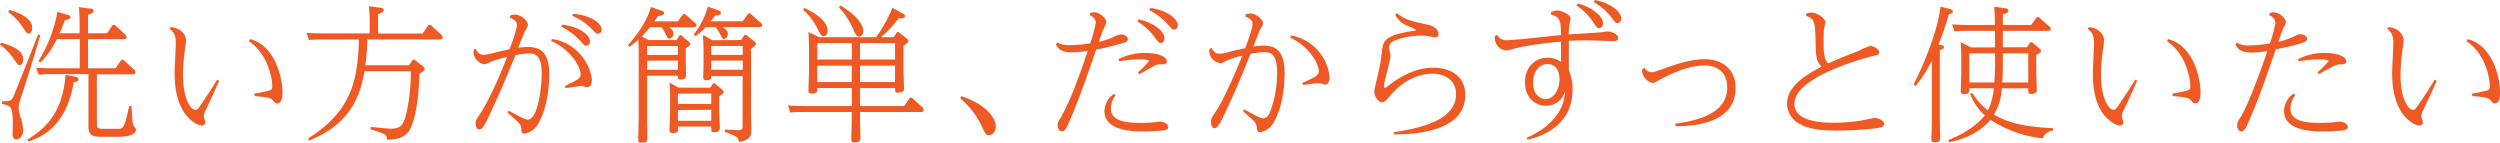 <svg xmlns="http://www.w3.org/2000/svg" width="609.22" height="34.74" viewBox="0 0 609.22 34.74">
  <g>
    <path d="M.25,10.4c3,.83,5.4,1.95,5.4,4.07,0,.9-.43,1.4-.86,1.4s-.4-.07-1.51-1.62A13.07,13.07,0,0,0,0,10.91ZM9.83,8.57C8.53,13.1,6.66,19,5,24.19a6.81,6.81,0,0,0-.47,2,10.84,10.84,0,0,0,.69,3,12.6,12.6,0,0,1,.43,2.55c0,1.26-.76,2.23-1.66,2.23s-.93-1-.93-1.29c0-.43.07-2.38.07-2.77,0-4-.65-4.14-2.63-4.61v-.58c1.84-.07,2.12-.14,2.59-.82C3.42,23.4,8.6,10.12,9.29,8.39ZM2.27,2.41C5,3.2,7.85,4.54,7.85,6.77c0,.68-.25,1.4-.87,1.4-.43,0-.54-.18-1.54-1.69A14.75,14.75,0,0,0,2,2.92Zm16,16.27c.36.07.86.18.86.61s-.47.62-1.19.76C16.2,30.92,9.9,33.55,6.88,34.48L6.66,34c6.62-3.82,8.78-9.25,9.32-15.77Zm9.89-2.05,1.26-1.84a.58.58,0,0,1,.44-.25.62.62,0,0,1,.43.22L32.72,17a1,1,0,0,1,.29.62c0,.5-.54.5-.72.5H23.61V30.13c0,1.11.29,1.26,1.59,1.26h3.27c1.62,0,1.8,0,3-5.55l.58,0c.07.65.21,3.67.28,4.1A3.13,3.13,0,0,0,33,31.21a.67.67,0,0,1,.14.43c0,.86-1.26,1.69-4.07,1.69H24.3c-2.52,0-2.74-1.19-2.74-2.59V18.07H12.24c-.87,0-1.05,0-2.81.14l-.61-1.72c1.11.07,2.16.14,3.63.14h7V9.54H13.86a20.62,20.62,0,0,1-4,5.69l-.47-.36A34.32,34.32,0,0,0,14,2.88l2.16.65c.72.21,1,.29,1,.68s-.51.54-1.37.72A28.82,28.82,0,0,1,14.51,8.1H19.4V5.72c0-1.26-.07-2.8-.18-4l2.67.36c.39,0,.93.11.93.54s-.32.58-1.37,1V8.1H26.1l1.22-1.8a.55.55,0,0,1,.4-.25.79.79,0,0,1,.46.21l2.34,2.16a1,1,0,0,1,.33.62c0,.5-.54.5-.76.5H21.45v7.09Z" style="fill: #ef5a24"/>
    <path d="M41.6,6.62c2.48.15,3.74,1.88,3.74,3.21,0,.61-.43,3.24-.47,3.78a46.48,46.48,0,0,0-.28,4.64c0,6,2,8.53,3,8.53.47,0,.76-.32,1.44-1.37,1.8-2.66,2.2-3.24,3.89-6l.5.25c-1.69,3.85-3.06,6.69-3.2,7a4.42,4.42,0,0,0-.58,1.58c0,.25.4,1.37.4,1.59a.79.79,0,0,1-.86.75c-1.16,0-3.17-1.4-4.36-3.27-2.12-3.31-2.27-7.35-2.27-9.69,0-1.11.29-6.08.29-7.12,0-2.09-.57-2.74-1.51-3.46ZM62,22.79a26.86,26.86,0,0,0,3.85-.8,1,1,0,0,0,.5-1c0-1.58-.9-7.74-5.68-10.94l.25-.51c6.19,1.55,7.92,9.51,7.92,13,0,1.23-.26,2.66-1.3,2.66-.4,0-.65-.28-1-.71s-.79-.65-2-.83c-.79-.11-1.73-.18-2.48-.25Z" style="fill: #ef5a24"/>
    <path d="M99.66,15.91l.76-1.12c.07-.1.18-.28.36-.28a.92.92,0,0,1,.5.25l1.84,1.44a.75.75,0,0,1,.36.61c0,.22,0,.43-1.26,1.15,0,2-.43,9.43-2,12.89-.79,1.76-1.87,3.17-5.94,3.2,0-1.29-.18-1.33-4-2.55l.07-.58c1.77.18,4,.43,5.08.43,2,0,2.77-.83,3.42-3a44.63,44.63,0,0,0,1.26-11H88.83c-1,5.72-3.21,12.78-13.46,16.88l-.29-.5C85.84,27,87.21,19.22,87.46,9.61H78.1a24.44,24.44,0,0,0-2.81.14L74.68,8c1,.07,2.2.14,3.64.14H90.09V5.51c0-1.91-.15-3.6-.18-4l2.66.36c.43.07.94.14.94.57s-.11.54-1.37,1V8.17H103l1.26-1.83a.6.6,0,0,1,.44-.29.64.64,0,0,1,.43.21l2.41,2.2a.94.94,0,0,1,.32.61c0,.54-.54.54-.75.54H89.51a53,53,0,0,1-.47,6.3Z" style="fill: #ef5a24"/>
    <path d="M116,11.92a1.88,1.88,0,0,0,2,1.43,17.35,17.35,0,0,0,2.88-.61c.11,0,3-.68,3.27-.75A31.1,31.1,0,0,0,126,6.16c0-.83-.57-1.34-1.8-1.88l.18-.54a5.66,5.66,0,0,1,1.08-.18c1.51,0,3.17,1.48,3.17,2.38,0,.43-.07.54-.68,1.69-.25.47-1.34,3.2-1.66,4a13.06,13.06,0,0,1,2.23-.18c2.92,0,5.33.94,5.33,6.77,0,3.17-.61,8.28-2.56,11.7a5,5,0,0,1-3.42,2.66.79.79,0,0,1-.82-.9,2.13,2.13,0,0,0-.36-1.44c-.43-.54-2.63-2.41-3-2.84l.29-.44c1.15.65,3.82,2.2,4.61,2.2,2.48,0,3.42-7.92,3.42-11.23,0-4.32-1.48-4.9-3-4.9a19.45,19.45,0,0,0-3.38.4c-1.51,3.67-3.6,8.78-6.3,14.47-1.33,2.84-1.83,3.67-2.52,3.67-.5,0-.9-.61-.9-1.44s.15-1,1.23-2.63c2.12-3.23,4.68-9.1,6.44-13.6A21.4,21.4,0,0,0,119.78,15a12.61,12.61,0,0,1-1.73.68,3.21,3.21,0,0,1-2.66-2.8,5.74,5.74,0,0,1,.11-.87ZM134.47,9.5c7,1,9.75,7.42,9.75,10.05,0,1.18-.57,1.69-1,1.69s-1.44-.29-1.69-.29-3.24.47-3.67.54l-.22-.5c3.35-1.66,3.85-1.91,3.85-3,0-1.3-1.94-5.65-7.16-8ZM137,6c4.36.54,6.77,2.59,6.77,4.06,0,.69-.4,1.08-.87,1.08s-.54-.11-1.47-1.15a15.79,15.79,0,0,0-4.68-3.49Zm2.67-2.63c4.24.29,6.94,2.27,6.94,3.85a.93.93,0,0,1-.86,1c-.43,0-.54-.1-1.48-1.08a14.41,14.41,0,0,0-4.86-3.31Z" style="fill: #ef5a24"/>
    <path d="M153,11c3.56-3.85,5.32-7.74,5.58-9.32l2.23.79c.61.21,1,.32,1,.75s-.57.62-1.47.69a13.42,13.42,0,0,1-.9,1.29h5.76l1.08-1.51c.14-.18.25-.29.43-.29a.68.68,0,0,1,.47.26l2.23,1.94c.25.22.32.36.32.54,0,.5-.61.5-.86.5H163c.86.54,1.11.94,1.11,1.55a1.17,1.17,0,0,1-1.08,1.23c-.28,0-.32-.15-.9-1.26a9,9,0,0,0-.9-1.52H158.4a27.61,27.61,0,0,1-2,2.24l1.65.89h6.8l.62-.93c.07-.14.18-.29.32-.29a.6.6,0,0,1,.43.22l1.69,1.47a.64.64,0,0,1,.29.51c0,.21,0,.36-1.08,1v3.85c0,.43.07,2.34.07,2.7s0,1.08-1.36,1.08c-.65,0-.65-.25-.65-.93h-7.49V29c0,.75.07,4,.07,4.64s0,1.12-1.51,1.12c-.65,0-.72-.26-.72-.72,0-.8.11-4.32.11-5V12.42c0-.94-.07-2.34-.07-2.77a18.31,18.31,0,0,1-2.23,1.76Zm4.71.21v2.2h7.49v-2.2Zm0,3.57V17h7.49V14.76Zm15.37,6.59.54-.83a.45.45,0,0,1,.36-.25.56.56,0,0,1,.4.18l1.69,1.47a.62.62,0,0,1,.29.51c0,.25-.11.39-1.08,1V27c0,.4.14,3.53.14,4.21,0,.51-.21,1-1.4,1-.54,0-.69-.14-.69-.58v-.79h-8.1v.76c0,.39-.14.83-1.29.83-.72,0-.79-.36-.79-.69,0-.72.14-3.85.14-4.5V23.94c0-.9,0-2.52-.14-3.85l2.16,1.26Zm-7.88,1.44v2.52h8.13V22.79Zm0,4v2.62h8.13V26.75ZM176.07,6.62c.9.51,1.3.94,1.3,1.62,0,.51-.29,1.23-1,1.23-.32,0-.36-.11-.82-1.05a12.28,12.28,0,0,0-1.16-1.8H172a14.6,14.6,0,0,1-2.56,2.2l-.36-.43a20.11,20.11,0,0,0,3.42-6.77l2.2.76c.57.21,1,.39,1,.72,0,.61-.9.68-1.48.72-.36.5-.39.57-1,1.36H181l1.16-1.65c.14-.18.25-.29.43-.29a.87.87,0,0,1,.47.25l2.37,2.09c.22.18.33.32.33.54,0,.5-.69.5-.87.5Zm4.53,3.13.65-1a.49.49,0,0,1,.4-.25.78.78,0,0,1,.39.18l1.88,1.51a.61.61,0,0,1,.28.51c0,.43-.68.82-1.18,1.15V28.26c0,.54.07,2.88.07,3.34,0,1.52-.22,2.49-3.06,3-.07-1.23-.4-1.34-3.35-2.45v-.58l3,.15c1.29.07,1.29-.47,1.29-1.19v-12h-7.63c0,.57,0,1-1.26,1-.72,0-.72-.43-.72-.69s.08-2.16.08-2.52v-4c0-1.26-.08-2.52-.15-3.81l2.31,1.29Zm-7.27,1.44v2.2H181v-2.2Zm0,3.57V17H181V14.76Z" style="fill: #ef5a24"/>
    <path d="M213.5,9.07a37.16,37.16,0,0,0,4-7.16l2.27,1.26c.58.32.76.43.76.72,0,.68-1.08.57-1.51.54a29.75,29.75,0,0,1-4.32,4.64h3.06l.68-1c.11-.18.22-.28.36-.28a.79.79,0,0,1,.43.21l1.84,1.48c.14.14.29.25.29.5s-.18.51-1.19,1.15v5.69c0,.72.14,4.54.14,4.86,0,.76-.83.9-1.47.9s-.72-.11-.72-1.12h-8.53v4.39h10.76l1.19-1.79c.1-.11.21-.29.43-.29a.68.68,0,0,1,.47.25l2.34,2.12a1.05,1.05,0,0,1,.32.62c0,.54-.54.54-.76.54H209.58v1.65c0,.79.1,4.18.1,4.86s-.75.94-1.44.94-.79-.29-.79-.87c0-.79.11-4.21.11-4.89V27.29H195.39a21.55,21.55,0,0,0-2.8.14L192,25.7c1.12.07,2.2.14,3.64.14h11.95V21.45h-8.42c0,1,0,1.34-1.41,1.34-.75,0-.75-.36-.75-.62,0-.82.14-4.42.14-5.14V12.09c0-2.3-.07-2.91-.14-4.28l2.66,1.26ZM196,1.91c1.65.79,5.69,2.88,5.69,5.58,0,.86-.4,1.29-1,1.29s-.65-.21-1.55-1.94a14.77,14.77,0,0,0-3.42-4.43Zm3.17,8.6v4h8.42v-4ZM207.56,16h-8.42v4h8.42ZM204.82,1.33c2.6,1.59,5.55,4,5.55,6.23,0,1-.58,1.37-1.05,1.37s-.82-.47-1.29-1.59a19.56,19.56,0,0,0-3.57-5.54Zm4.76,9.18v4h8.53v-4ZM218.11,16h-8.53v4h8.53Z" style="fill: #ef5a24"/>
    <path d="M234.27,23.43c5.69,1.84,8.39,5.15,8.39,7.35,0,1.11-.61,2.16-1.66,2.16-.75,0-.86-.26-1.87-2.42A20.57,20.57,0,0,0,234,23.94Z" style="fill: #ef5a24"/>
    <path d="M265.7,3.17a3.11,3.11,0,0,1,.9-.18c1.48,0,3,1.51,3,2.48A12.55,12.55,0,0,1,269,6.88a24.89,24.89,0,0,0-1.19,3.31,20.32,20.32,0,0,0,3.42-1.12,5.23,5.23,0,0,1,1.94-.68c.94,0,1.66.5,1.66,1.08s0,.75-3,1.54c-.86.22-2.95.76-4.68,1.05-2,5.72-4.14,12-6.33,17-1.16,2.63-1.3,2.91-2.09,2.91-.58,0-1-.64-1-1.54,0-.58.11-.72.9-2a63.45,63.45,0,0,0,3.81-8.6c1.19-3.13,1.84-5,2.63-7.45a22.14,22.14,0,0,1-3.78.39c-3.09,0-3.7-1.36-4-2l.39-.4a5.71,5.71,0,0,0,3.21.61,29.37,29.37,0,0,0,4.78-.43,37,37,0,0,0,1.37-5c0-1.11-1-1.62-1.51-1.87Zm6.19,20a5.67,5.67,0,0,0-1.19,3.28c0,3.38,4.47,3.49,7.53,3.49a29.54,29.54,0,0,0,3.31-.18,7.27,7.27,0,0,1,1.15-.11c1,0,2,.58,2,1.3,0,.57-.58.79-1.76.9-.51,0-1.91.18-4.25.18s-9.54,0-9.54-5a5.26,5.26,0,0,1,2.3-4.14Zm.65-8.75a14.07,14.07,0,0,1,6.66-1.51c3.56,0,5.15,1.15,5.15,2s-.83.76-1.12.76a3.8,3.8,0,0,0-1.62.21c-.29.11-3.31,1.84-4,2.2l-.32-.43A23.46,23.46,0,0,0,280,14.9c0-.43-2-.43-2.45-.43a31.52,31.52,0,0,0-4.82.47Zm4.93-9.71c4.07.93,6.3,3.09,6.3,4.6,0,.8-.5,1.16-.86,1.16-.51,0-.65-.22-1.48-1.34a14.7,14.7,0,0,0-4.28-3.92Zm2.88-2.78c4.57.72,6.66,2.85,6.66,4.22,0,.75-.47,1.08-.83,1.08s-.57-.11-1.51-1.19a15.44,15.44,0,0,0-4.61-3.57Z" style="fill: #ef5a24"/>
    <path d="M295.32,11.73a1.9,1.9,0,0,0,2,1.34,8,8,0,0,0,2.12-.4c1.12-.29,1.37-.36,4-.94.5-1.29,1.8-4.82,1.8-5.86s-.87-1.44-1.8-1.87l.18-.54a5.58,5.58,0,0,1,1.08-.18c1.4,0,3.09,1.51,3.09,2.34,0,.32-.07.46-.72,1.62-.18.32-.32.72-1.65,4.1a14.21,14.21,0,0,1,2.44-.22c3.17,0,5.19,1.37,5.19,6.81,0,2.59-.43,8-2.52,11.66a4.94,4.94,0,0,1-3.46,2.66c-.68,0-.72-.43-.83-1.4a2.56,2.56,0,0,0-.93-1.59c-.36-.36-2.09-1.87-2.41-2.19l.29-.43c1.15.65,3.77,2.19,4.57,2.19s1.33-.61,1.69-1.4a26.9,26.9,0,0,0,1.76-9.83c0-4.25-1.4-4.89-3.13-4.89a17.88,17.88,0,0,0-3.35.43c-2.08,5.18-3.45,8.6-6.22,14.43-1,2.16-1.77,3.67-2.52,3.67-.47,0-.9-.54-.9-1.4s.14-1.12,1.18-2.66c.8-1.19,2.63-4.25,6.48-13.61a19.41,19.41,0,0,0-4.17,1.37c-.79.43-.9.47-1.26.47a3.14,3.14,0,0,1-2.63-2.81,4.07,4.07,0,0,1,.07-.76Zm19.26-3.09A11.43,11.43,0,0,1,324,18.86c0,1.23-.58,1.77-1,1.77a6.87,6.87,0,0,1-1-.26,3.15,3.15,0,0,0-.83-.1c-.47,0-3,.36-3.6.43l-.21-.51c2.95-1.29,4-1.76,4-2.91,0-1.84-2.38-5.94-6.91-8.1Z" style="fill: #ef5a24"/>
    <path d="M339.59,32.22c6.77-1,15.23-3,15.23-9.25,0-3.53-2.81-5-5.76-5-1.4,0-6.19.33-10.47,5.55-.72.86-1.16,1.4-1.8,1.4-.87,0-1.88-1.33-1.88-2.59,0-.76.87-4,1-4.72a41.28,41.28,0,0,0,.87-5.22c.28-2.48.72-3.81,7.7-4.89.54-.07.61-.07.61-.22a16,16,0,0,0-2.48-1.15A5.71,5.71,0,0,1,340,3.6l.4-.4c1.84,1.55,3.38,1.91,7.49,2.81,2.55.58,2.66,2,2.66,2.34a.78.78,0,0,1-.83.76c-.14,0-1.51-.25-1.76-.33a8.87,8.87,0,0,0-1.59-.1,18.9,18.9,0,0,0-6,1c-.57.22-1.87.65-1.87,1.91,0,.33.36,1.73.36,2,0,1.18-1.62,6.33-1.62,7.45,0,.29.11.36.22.36s.29-.07,1.19-.76c5.07-3.85,8.81-4.14,10.69-4.14,4.57,0,7.74,2.41,7.74,6.63,0,9.64-14.33,9.61-17.39,9.61Z" style="fill: #ef5a24"/>
    <path d="M372,33.58c4.53-1.94,6.87-4.53,8-6.51a9.47,9.47,0,0,0,1.33-4.72,4.69,4.69,0,0,1-4.6,3.42c-2.6,0-5.12-1.94-5.12-5.76,0-3.6,2.45-5.94,5.51-5.94a5.81,5.81,0,0,1,3.28,1V10.15A88.74,88.74,0,0,0,370,11.59c-.51.11-2.59.72-3,.72a3.07,3.07,0,0,1-2.73-3,2.37,2.37,0,0,1,.07-.61l.54-.18a2.38,2.38,0,0,0,2.48,1.26c2.09,0,11.2-1.08,13.07-1.23-.18-3.81-.18-4.32-2.48-5l0-.54a3.15,3.15,0,0,1,1.48-.47c.93,0,3.31.9,3.31,2a9.32,9.32,0,0,1-.25,1.29,9.53,9.53,0,0,0-.18,2.2v.36c1.15-.11,6.19-.36,7.23-.47.36,0,2-.25,2.31-.25,1,0,2.48.76,2.48,1.55s-.75.79-1.29.79-5.48-.18-6.41-.18c-2.16,0-3.46.07-4.32.11,0,1,0,6.91,0,7.23a11,11,0,0,1,.9,4.61c0,8.64-7.09,11.41-11,12.24Zm4.61-9.43c2,0,3.42-2.3,3.42-4.78,0-1-.25-3.75-2.92-3.75-2.37,0-3.53,2.34-3.53,4.57C373.61,23,375.31,24.15,376.64,24.15ZM384.52.86c4,1.08,6.12,3.35,6.12,4.79,0,.83-.54,1.19-.9,1.19-.54,0-.68-.22-1.44-1.37a14.58,14.58,0,0,0-4.14-4.14ZM388.66,0c4,.79,6.41,2.92,6.41,4.5a1,1,0,0,1-.87,1.12c-.47,0-.57-.15-1.44-1.26A14.07,14.07,0,0,0,388.34.5Z" style="fill: #ef5a24"/>
    <path d="M400.74,16.52a2.19,2.19,0,0,0,1.62,1.08c.62,0,.9-.11,3.24-.93,4.18-1.52,7-2.24,9.9-2.24,3.78,0,7.45,2.13,7.45,7,0,9.43-12.2,9.32-14.65,9.32l-.07-.61c5.69-.79,12.67-2.52,12.67-8.86,0-4.17-3.06-5.32-5.4-5.32-4.53,0-8.71,2.23-12,4a1.53,1.53,0,0,1-.76.25,3.27,3.27,0,0,1-2.59-2.85,2.27,2.27,0,0,1,.07-.57Z" style="fill: #ef5a24"/>
    <path d="M440.15,3.31a3.44,3.44,0,0,1,1.26-.25c1.47,0,3.42,1.48,3.42,2.34,0,.29-.36,1.51-.36,1.76-.07.72-.07,2.16-.07,3.39,0,2.59.21,4,1.11,4.93,2.27-1.05,2.77-1.26,7.45-3.1a18.79,18.79,0,0,1,2.77-1.19c.87,0,2.2.8,2.2,1.55,0,.58-.43.69-1.66.94-.28.07-19,4.71-19,11.63,0,4.6,7.63,4.6,9.61,4.6a41.94,41.94,0,0,0,6.84-.57c.51-.08,2.67-.58,3.13-.58,1.12,0,2.31.79,2.31,1.4,0,.87-1.15,1-2.23,1.12a86.78,86.78,0,0,1-9.51.54c-3.2,0-6.3-.29-8.53-1.44a5.82,5.82,0,0,1-3.42-5c0-4.46,4.76-7.23,8.43-9.14-1.37-1.33-1.41-2.63-1.48-6.62-.11-4.25-.22-5-2.3-5.76Z" style="fill: #ef5a24"/>
    <path d="M475.08,2.16c.43.11.79.22.79.65s-.22.47-.94.65c-.72,2.48-1.19,3.88-2.52,7.41,1,.14,1.3.18,1.3.61s-.47.54-1,.72V29.26c0,.62.08,3.71.08,4.4,0,.36,0,1-1.37,1-.76,0-.76-.36-.76-.65,0-.65.11-4,.11-4.72V14.72a26.07,26.07,0,0,1-4,6.23l-.47-.32c3.89-7.67,6.19-15,6.55-19Zm11.08,5.36h-7.27a18.77,18.77,0,0,0-2.59.15l-.61-1.73c1,.07,2.05.14,3.45.14h7c0-.68,0-2.7-.18-4.46L488.5,2c.36,0,.9.14.9.58s-.21.5-1.33.93V6.08H495l1.15-1.65c.15-.18.26-.29.44-.29a.61.61,0,0,1,.46.25l2.38,2.09a.65.65,0,0,1,.32.54c0,.47-.61.5-.82.5H488.07v4h5.83l.72-1c.11-.18.22-.26.33-.26a.74.74,0,0,1,.43.19l1.65,1.4c.18.18.33.32.33.54,0,.39-.33.57-1.15,1V17.1c0,.79.14,4.17.14,4.89s-.79.9-1.37.9-.72-.21-.72-.75v-.61h-6.44a14,14,0,0,1-1.91,6.4c3.31,1.95,7.16,2.95,14.4,3.31v.58a2.94,2.94,0,0,0-2.52,1.91,29.16,29.16,0,0,1-12.74-4.54c-2.13,2.59-5.47,4.57-10.08,5.47l-.15-.54c4.32-1.72,7.28-4,8.86-6a13.66,13.66,0,0,1-3.6-5.26l.54-.21a15.55,15.55,0,0,0,3.82,4.24,15.09,15.09,0,0,0,1.44-5.39h-6c0,1,0,1.44-1.33,1.44-.72,0-.72-.44-.72-.72,0-.72.11-3.86.11-4.47V15.51c0-1.94,0-3-.15-5.25l2.52,1.29h5.83Zm0,5.47H479.9v7.1H486c.15-2.31.18-3.24.18-5Zm1.91,2.16c0,2.85-.07,3.89-.14,4.94h6.33V13h-6.19Z" style="fill: #ef5a24"/>
    <path d="M509,6.62c2.48.15,3.74,1.88,3.74,3.21,0,.61-.43,3.24-.47,3.78a46.48,46.48,0,0,0-.28,4.64c0,6,2.05,8.53,3,8.53.47,0,.76-.32,1.44-1.37,1.8-2.66,2.2-3.24,3.89-6l.5.25c-1.69,3.85-3.06,6.69-3.2,7a4.32,4.32,0,0,0-.57,1.58c0,.25.39,1.37.39,1.59a.79.79,0,0,1-.86.75c-1.15,0-3.17-1.4-4.36-3.27C510.11,24.05,510,20,510,17.67c0-1.11.29-6.08.29-7.12,0-2.09-.57-2.74-1.51-3.46Zm20.41,16.17a26.86,26.86,0,0,0,3.85-.8,1,1,0,0,0,.5-1c0-1.58-.9-7.74-5.68-10.94l.25-.51c6.19,1.55,7.92,9.51,7.92,13,0,1.23-.26,2.66-1.3,2.66-.4,0-.65-.28-1-.71s-.79-.65-2-.83c-.79-.11-1.72-.18-2.48-.25Z" style="fill: #ef5a24"/>
    <path d="M553.15,3.17A3.11,3.11,0,0,1,554,3c1.54,0,3.06,1.51,3.06,2.48a7.17,7.17,0,0,1-.65,1.41c-.36.75-.94,2.52-1.19,3.31A19,19,0,0,0,558.77,9c1.19-.58,1.29-.65,1.8-.65,1.11,0,1.65.61,1.65,1.08,0,.79-1.15,1.08-3,1.54-.25.08-2.44.65-4.64,1.05-2.7,7.85-4.14,12-6.26,16.84C547.21,31.39,547,32,546.17,32c-.58,0-1-.64-1-1.54,0-.58.11-.72.9-2,1.84-2.91,5.4-12.78,6.44-16a25.17,25.17,0,0,1-3.88.35c-3,0-3.57-1.33-3.89-2l.4-.4a5.5,5.5,0,0,0,3.2.65,31.48,31.48,0,0,0,4.79-.47,30.62,30.62,0,0,0,1.36-5c0-1.15-1.08-1.69-1.51-1.91Zm6.19,20a5.72,5.72,0,0,0-1.18,3.28c0,3.45,4.64,3.49,7.63,3.49a26,26,0,0,0,3.2-.18,6.7,6.7,0,0,1,1.15-.11c1,0,2,.58,2,1.3,0,.57-.61.79-1.76.9-.51,0-1.91.18-4.25.18-2.16,0-9.54,0-9.54-5a5.26,5.26,0,0,1,2.31-4.21Zm.65-8.75a14,14,0,0,1,6.62-1.51c3.68,0,5.15,1.19,5.15,2s-.83.76-1.19.76c-1.15,0-1.58.21-5.5,2.41l-.33-.43a21.24,21.24,0,0,0,2.7-2.74c0-.43-2-.43-2.48-.43a25.87,25.87,0,0,0-4.79.47Z" style="fill: #ef5a24"/>
    <path d="M582,6.62c2.48.15,3.74,1.88,3.74,3.21,0,.61-.43,3.24-.47,3.78a44.19,44.19,0,0,0-.29,4.64c0,6,2,8.53,3,8.53.47,0,.76-.32,1.44-1.37,1.8-2.66,2.2-3.24,3.89-6l.5.25c-1.69,3.85-3.06,6.69-3.2,7a4.42,4.42,0,0,0-.58,1.58c0,.25.4,1.37.4,1.59a.79.79,0,0,1-.87.75c-1.15,0-3.16-1.4-4.35-3.27-2.12-3.31-2.27-7.35-2.27-9.69,0-1.11.29-6.08.29-7.12,0-2.09-.58-2.74-1.51-3.46Zm20.4,16.17a27.2,27.2,0,0,0,3.86-.8,1,1,0,0,0,.5-1c0-1.58-.9-7.74-5.69-10.94l.26-.51c6.19,1.55,7.91,9.51,7.91,13,0,1.23-.25,2.66-1.29,2.66-.4,0-.65-.28-1-.71s-.79-.65-2-.83c-.79-.11-1.73-.18-2.48-.25Z" style="fill: #ef5a24"/>
  </g>
</svg>
